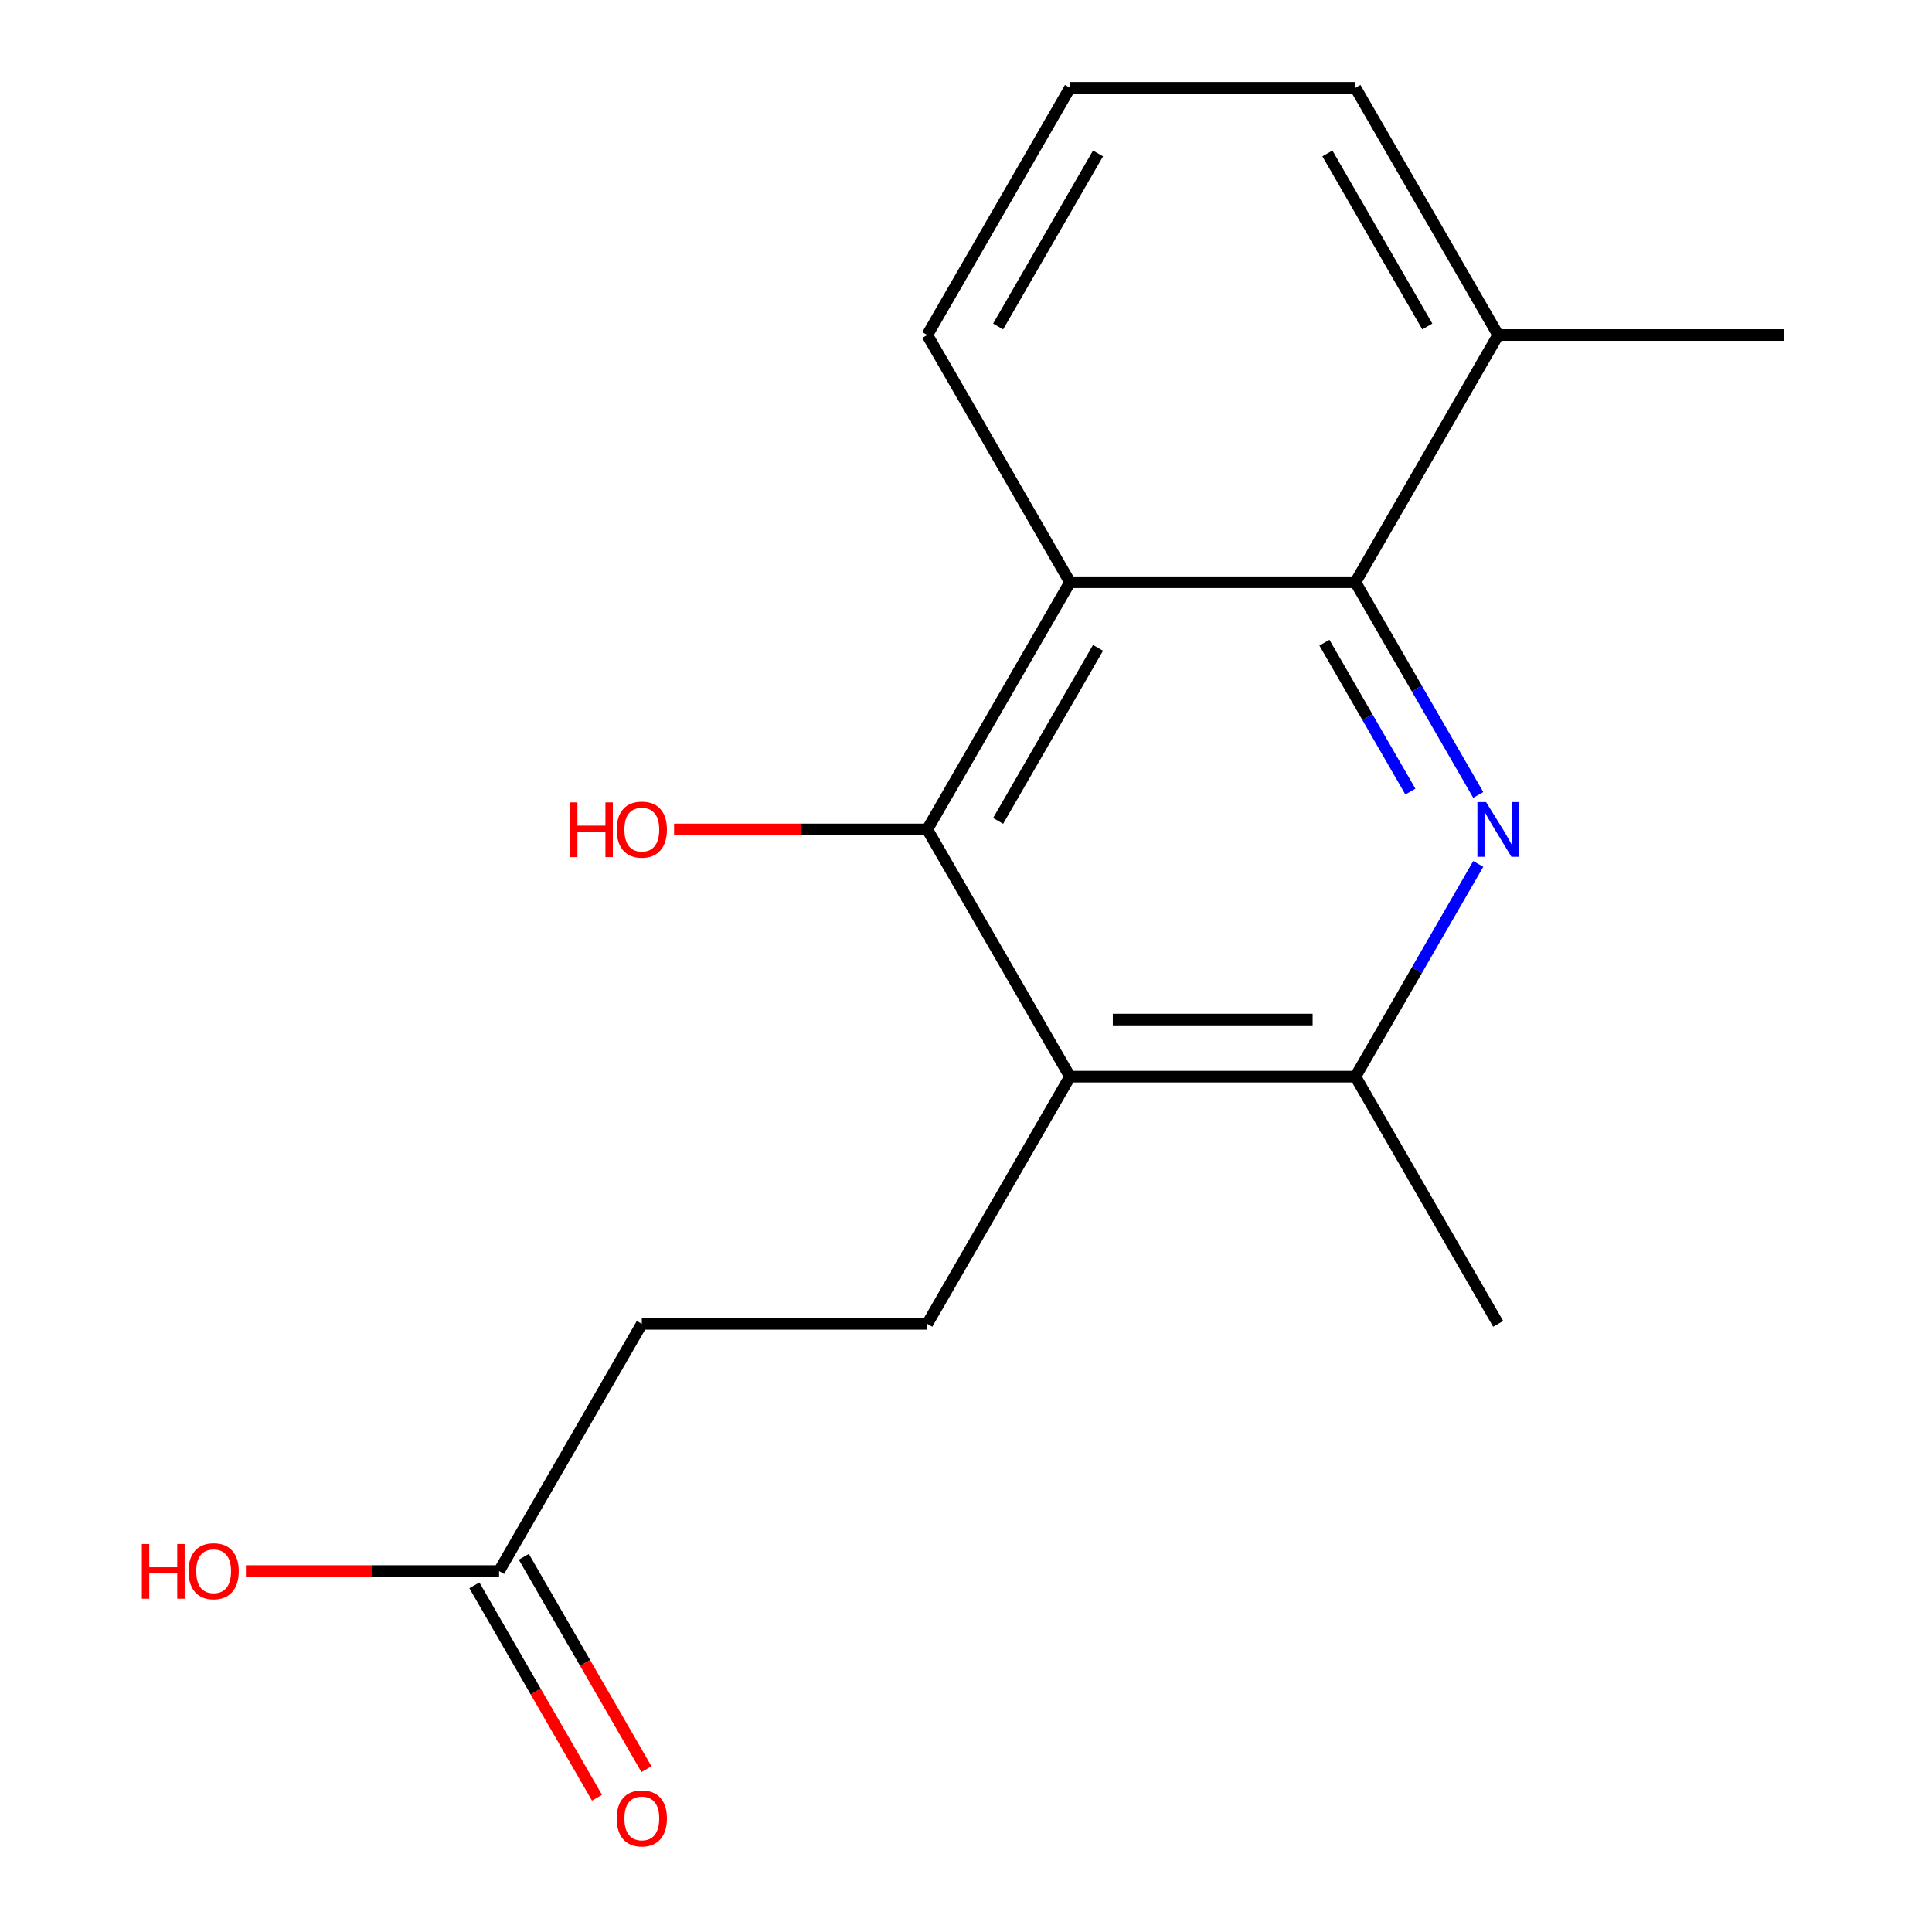<?xml version='1.0' encoding='iso-8859-1'?>
<svg version='1.1' baseProfile='full'
              xmlns='http://www.w3.org/2000/svg'
                      xmlns:rdkit='http://www.rdkit.org/xml'
                      xmlns:xlink='http://www.w3.org/1999/xlink'
                  xml:space='preserve'
width='1000px' height='1000px' viewBox='0 0 1000 1000'>
<!-- END OF HEADER -->
<rect style='opacity:1.0;fill:#FFFFFF;stroke:none' width='1000' height='1000' x='0' y='0'> </rect>
<path class='bond-1' d='M 765.139,411.462 L 733.356,356.412' style='fill:none;fill-rule:evenodd;stroke:#0000FF;stroke-width:6px;stroke-linecap:butt;stroke-linejoin:miter;stroke-opacity:1' />
<path class='bond-1' d='M 733.356,356.412 L 701.572,301.362' style='fill:none;fill-rule:evenodd;stroke:#000000;stroke-width:6px;stroke-linecap:butt;stroke-linejoin:miter;stroke-opacity:1' />
<path class='bond-1' d='M 730.013,409.722 L 707.765,371.187' style='fill:none;fill-rule:evenodd;stroke:#0000FF;stroke-width:6px;stroke-linecap:butt;stroke-linejoin:miter;stroke-opacity:1' />
<path class='bond-1' d='M 707.765,371.187 L 685.517,332.652' style='fill:none;fill-rule:evenodd;stroke:#000000;stroke-width:6px;stroke-linecap:butt;stroke-linejoin:miter;stroke-opacity:1' />
<path class='bond-4' d='M 765.139,447.169 L 733.356,502.219' style='fill:none;fill-rule:evenodd;stroke:#0000FF;stroke-width:6px;stroke-linecap:butt;stroke-linejoin:miter;stroke-opacity:1' />
<path class='bond-4' d='M 733.356,502.219 L 701.572,557.269' style='fill:none;fill-rule:evenodd;stroke:#000000;stroke-width:6px;stroke-linecap:butt;stroke-linejoin:miter;stroke-opacity:1' />
<path class='bond-0' d='M 553.824,557.269 L 701.572,557.269' style='fill:none;fill-rule:evenodd;stroke:#000000;stroke-width:6px;stroke-linecap:butt;stroke-linejoin:miter;stroke-opacity:1' />
<path class='bond-0' d='M 575.987,527.72 L 679.41,527.72' style='fill:none;fill-rule:evenodd;stroke:#000000;stroke-width:6px;stroke-linecap:butt;stroke-linejoin:miter;stroke-opacity:1' />
<path class='bond-3' d='M 553.824,557.269 L 479.95,429.316' style='fill:none;fill-rule:evenodd;stroke:#000000;stroke-width:6px;stroke-linecap:butt;stroke-linejoin:miter;stroke-opacity:1' />
<path class='bond-5' d='M 553.824,557.269 L 479.95,685.223' style='fill:none;fill-rule:evenodd;stroke:#000000;stroke-width:6px;stroke-linecap:butt;stroke-linejoin:miter;stroke-opacity:1' />
<path class='bond-2' d='M 701.572,301.362 L 553.824,301.362' style='fill:none;fill-rule:evenodd;stroke:#000000;stroke-width:6px;stroke-linecap:butt;stroke-linejoin:miter;stroke-opacity:1' />
<path class='bond-7' d='M 701.572,301.362 L 775.447,173.408' style='fill:none;fill-rule:evenodd;stroke:#000000;stroke-width:6px;stroke-linecap:butt;stroke-linejoin:miter;stroke-opacity:1' />
<path class='bond-11' d='M 553.824,301.362 L 479.95,173.408' style='fill:none;fill-rule:evenodd;stroke:#000000;stroke-width:6px;stroke-linecap:butt;stroke-linejoin:miter;stroke-opacity:1' />
<path class='bond-17' d='M 553.824,301.362 L 479.95,429.316' style='fill:none;fill-rule:evenodd;stroke:#000000;stroke-width:6px;stroke-linecap:butt;stroke-linejoin:miter;stroke-opacity:1' />
<path class='bond-17' d='M 568.334,335.33 L 516.622,424.897' style='fill:none;fill-rule:evenodd;stroke:#000000;stroke-width:6px;stroke-linecap:butt;stroke-linejoin:miter;stroke-opacity:1' />
<path class='bond-10' d='M 479.95,429.316 L 414.423,429.316' style='fill:none;fill-rule:evenodd;stroke:#000000;stroke-width:6px;stroke-linecap:butt;stroke-linejoin:miter;stroke-opacity:1' />
<path class='bond-10' d='M 414.423,429.316 L 348.896,429.316' style='fill:none;fill-rule:evenodd;stroke:#FF0000;stroke-width:6px;stroke-linecap:butt;stroke-linejoin:miter;stroke-opacity:1' />
<path class='bond-13' d='M 701.572,557.269 L 775.447,685.223' style='fill:none;fill-rule:evenodd;stroke:#000000;stroke-width:6px;stroke-linecap:butt;stroke-linejoin:miter;stroke-opacity:1' />
<path class='bond-9' d='M 479.95,685.223 L 332.202,685.223' style='fill:none;fill-rule:evenodd;stroke:#000000;stroke-width:6px;stroke-linecap:butt;stroke-linejoin:miter;stroke-opacity:1' />
<path class='bond-6' d='M 258.328,813.176 L 332.202,685.223' style='fill:none;fill-rule:evenodd;stroke:#000000;stroke-width:6px;stroke-linecap:butt;stroke-linejoin:miter;stroke-opacity:1' />
<path class='bond-8' d='M 245.533,820.564 L 277.27,875.534' style='fill:none;fill-rule:evenodd;stroke:#000000;stroke-width:6px;stroke-linecap:butt;stroke-linejoin:miter;stroke-opacity:1' />
<path class='bond-8' d='M 277.27,875.534 L 309.007,930.504' style='fill:none;fill-rule:evenodd;stroke:#FF0000;stroke-width:6px;stroke-linecap:butt;stroke-linejoin:miter;stroke-opacity:1' />
<path class='bond-8' d='M 271.123,805.789 L 302.86,860.759' style='fill:none;fill-rule:evenodd;stroke:#000000;stroke-width:6px;stroke-linecap:butt;stroke-linejoin:miter;stroke-opacity:1' />
<path class='bond-8' d='M 302.86,860.759 L 334.597,915.729' style='fill:none;fill-rule:evenodd;stroke:#FF0000;stroke-width:6px;stroke-linecap:butt;stroke-linejoin:miter;stroke-opacity:1' />
<path class='bond-12' d='M 258.328,813.176 L 192.801,813.176' style='fill:none;fill-rule:evenodd;stroke:#000000;stroke-width:6px;stroke-linecap:butt;stroke-linejoin:miter;stroke-opacity:1' />
<path class='bond-12' d='M 192.801,813.176 L 127.274,813.176' style='fill:none;fill-rule:evenodd;stroke:#FF0000;stroke-width:6px;stroke-linecap:butt;stroke-linejoin:miter;stroke-opacity:1' />
<path class='bond-15' d='M 775.447,173.408 L 701.572,45.455' style='fill:none;fill-rule:evenodd;stroke:#000000;stroke-width:6px;stroke-linecap:butt;stroke-linejoin:miter;stroke-opacity:1' />
<path class='bond-15' d='M 738.775,168.99 L 687.063,79.422' style='fill:none;fill-rule:evenodd;stroke:#000000;stroke-width:6px;stroke-linecap:butt;stroke-linejoin:miter;stroke-opacity:1' />
<path class='bond-16' d='M 775.447,173.408 L 923.195,173.408' style='fill:none;fill-rule:evenodd;stroke:#000000;stroke-width:6px;stroke-linecap:butt;stroke-linejoin:miter;stroke-opacity:1' />
<path class='bond-18' d='M 479.95,173.408 L 553.824,45.455' style='fill:none;fill-rule:evenodd;stroke:#000000;stroke-width:6px;stroke-linecap:butt;stroke-linejoin:miter;stroke-opacity:1' />
<path class='bond-18' d='M 516.622,168.99 L 568.334,79.422' style='fill:none;fill-rule:evenodd;stroke:#000000;stroke-width:6px;stroke-linecap:butt;stroke-linejoin:miter;stroke-opacity:1' />
<path class='bond-14' d='M 553.824,45.455 L 701.572,45.455' style='fill:none;fill-rule:evenodd;stroke:#000000;stroke-width:6px;stroke-linecap:butt;stroke-linejoin:miter;stroke-opacity:1' />
<path  class='atom-0' d='M 769.187 415.156
L 778.467 430.156
Q 779.387 431.636, 780.867 434.316
Q 782.347 436.996, 782.427 437.156
L 782.427 415.156
L 786.187 415.156
L 786.187 443.476
L 782.307 443.476
L 772.347 427.076
Q 771.187 425.156, 769.947 422.956
Q 768.747 420.756, 768.387 420.076
L 768.387 443.476
L 764.707 443.476
L 764.707 415.156
L 769.187 415.156
' fill='#0000FF'/>
<path  class='atom-9' d='M 319.202 941.21
Q 319.202 934.41, 322.562 930.61
Q 325.922 926.81, 332.202 926.81
Q 338.482 926.81, 341.842 930.61
Q 345.202 934.41, 345.202 941.21
Q 345.202 948.09, 341.802 952.01
Q 338.402 955.89, 332.202 955.89
Q 325.962 955.89, 322.562 952.01
Q 319.202 948.13, 319.202 941.21
M 332.202 952.69
Q 336.522 952.69, 338.842 949.81
Q 341.202 946.89, 341.202 941.21
Q 341.202 935.65, 338.842 932.85
Q 336.522 930.01, 332.202 930.01
Q 327.882 930.01, 325.522 932.81
Q 323.202 935.61, 323.202 941.21
Q 323.202 946.93, 325.522 949.81
Q 327.882 952.69, 332.202 952.69
' fill='#FF0000'/>
<path  class='atom-11' d='M 295.042 415.316
L 298.882 415.316
L 298.882 427.356
L 313.362 427.356
L 313.362 415.316
L 317.202 415.316
L 317.202 443.636
L 313.362 443.636
L 313.362 430.556
L 298.882 430.556
L 298.882 443.636
L 295.042 443.636
L 295.042 415.316
' fill='#FF0000'/>
<path  class='atom-11' d='M 319.202 429.396
Q 319.202 422.596, 322.562 418.796
Q 325.922 414.996, 332.202 414.996
Q 338.482 414.996, 341.842 418.796
Q 345.202 422.596, 345.202 429.396
Q 345.202 436.276, 341.802 440.196
Q 338.402 444.076, 332.202 444.076
Q 325.962 444.076, 322.562 440.196
Q 319.202 436.316, 319.202 429.396
M 332.202 440.876
Q 336.522 440.876, 338.842 437.996
Q 341.202 435.076, 341.202 429.396
Q 341.202 423.836, 338.842 421.036
Q 336.522 418.196, 332.202 418.196
Q 327.882 418.196, 325.522 420.996
Q 323.202 423.796, 323.202 429.396
Q 323.202 435.116, 325.522 437.996
Q 327.882 440.876, 332.202 440.876
' fill='#FF0000'/>
<path  class='atom-13' d='M 73.42 799.176
L 77.26 799.176
L 77.26 811.216
L 91.74 811.216
L 91.74 799.176
L 95.58 799.176
L 95.58 827.496
L 91.74 827.496
L 91.74 814.416
L 77.26 814.416
L 77.26 827.496
L 73.42 827.496
L 73.42 799.176
' fill='#FF0000'/>
<path  class='atom-13' d='M 97.58 813.256
Q 97.58 806.456, 100.94 802.656
Q 104.3 798.856, 110.58 798.856
Q 116.86 798.856, 120.22 802.656
Q 123.58 806.456, 123.58 813.256
Q 123.58 820.136, 120.18 824.056
Q 116.78 827.936, 110.58 827.936
Q 104.34 827.936, 100.94 824.056
Q 97.58 820.176, 97.58 813.256
M 110.58 824.736
Q 114.9 824.736, 117.22 821.856
Q 119.58 818.936, 119.58 813.256
Q 119.58 807.696, 117.22 804.896
Q 114.9 802.056, 110.58 802.056
Q 106.26 802.056, 103.9 804.856
Q 101.58 807.656, 101.58 813.256
Q 101.58 818.976, 103.9 821.856
Q 106.26 824.736, 110.58 824.736
' fill='#FF0000'/>
</svg>
